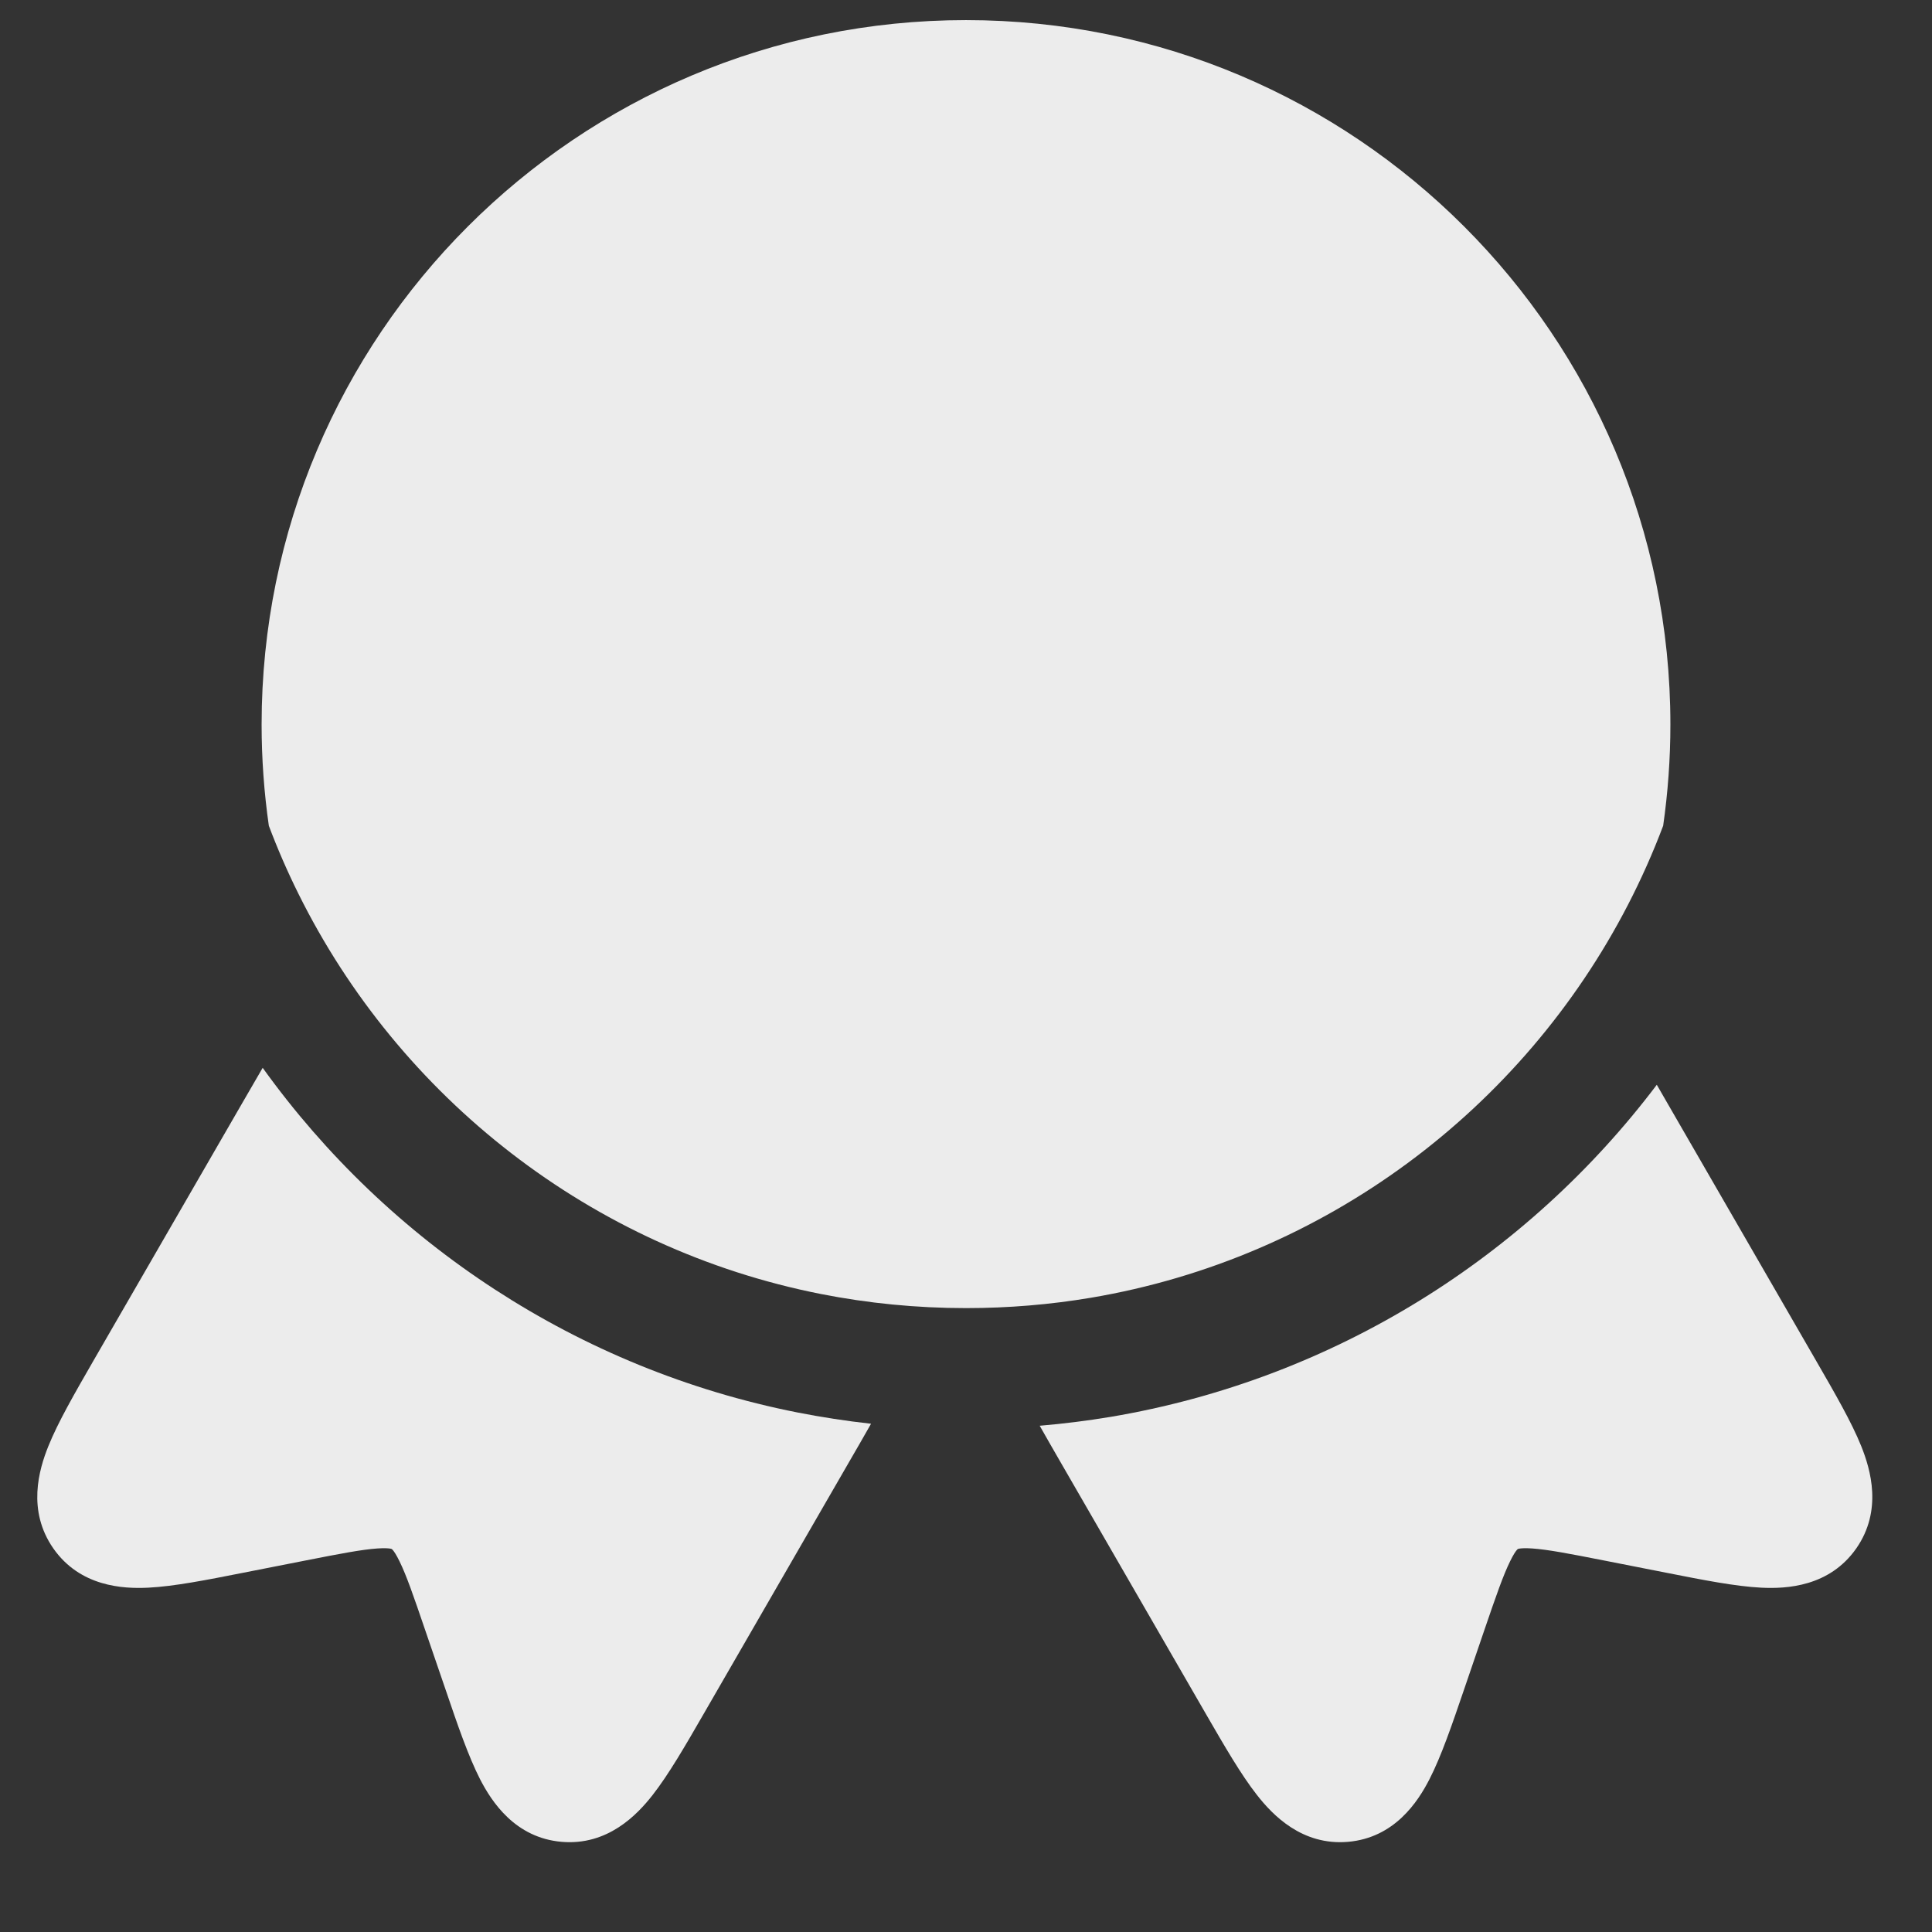 <svg width="27" height="27" viewBox="0 0 27 27" fill="none" xmlns="http://www.w3.org/2000/svg">
<rect x="0" y="0" width="27" height="27" fill="#333333" stroke="none"/>
<path d="M14.169 5.859C13.953 5.172 13.047 5.172 12.831 5.859C12.518 6.856 11.607 7.556 10.553 7.556C10.226 7.556 9.983 7.757 9.884 8.071C9.784 8.388 9.865 8.721 10.148 8.933C10.984 9.561 11.322 10.658 11.009 11.651C10.894 12.017 11.032 12.331 11.274 12.512C11.512 12.691 11.81 12.717 12.083 12.512C12.926 11.879 14.074 11.879 14.917 12.512C15.19 12.717 15.488 12.691 15.726 12.512C15.968 12.331 16.106 12.017 15.99 11.651C15.678 10.658 16.015 9.561 16.852 8.933C17.134 8.721 17.216 8.388 17.116 8.071C17.017 7.757 16.774 7.556 16.447 7.556C15.393 7.556 14.482 6.856 14.169 5.859Z" fill="#ECECEC"/>
<path fillRule="evenodd" clipRule="evenodd" d="M3.656 10.125C3.656 4.688 8.063 0.281 13.5 0.281C18.936 0.281 23.344 4.688 23.344 10.125C23.344 10.605 23.309 11.078 23.243 11.54C23.1 11.919 22.936 12.287 22.752 12.643C21.277 15.5 18.517 17.585 15.241 18.137C14.675 18.232 14.094 18.281 13.5 18.281C12.806 18.281 12.128 18.213 11.473 18.084C8.265 17.451 5.583 15.341 4.17 12.489C4.017 12.181 3.879 11.864 3.757 11.54C3.691 11.078 3.656 10.605 3.656 10.125ZM11.221 5.353C11.933 3.091 15.067 3.091 15.778 5.353C15.88 5.675 16.16 5.868 16.447 5.868C18.82 5.868 19.678 8.921 17.865 10.283C17.615 10.47 17.497 10.818 17.6 11.144C17.949 12.253 17.502 13.289 16.739 13.862C15.972 14.437 14.846 14.569 13.904 13.862C13.661 13.68 13.339 13.68 13.096 13.862C12.154 14.569 11.028 14.437 10.261 13.862C9.498 13.289 9.051 12.253 9.4 11.144C9.502 10.818 9.385 10.47 9.135 10.283C7.321 8.921 8.18 5.868 10.553 5.868C10.84 5.868 11.12 5.675 11.221 5.353Z" fill="#ECECEC"/>
<path d="M3.671 14.923C3.572 15.092 3.467 15.274 3.354 15.47L1.299 19.028C1.046 19.468 0.811 19.874 0.676 20.21C0.543 20.539 0.377 21.11 0.745 21.639C1.119 22.174 1.718 22.206 2.073 22.188C2.432 22.17 2.89 22.08 3.381 21.983L4.271 21.808C4.764 21.711 5.057 21.655 5.274 21.64C5.373 21.633 5.427 21.638 5.453 21.642C5.465 21.644 5.472 21.647 5.472 21.647L5.475 21.648L5.478 21.651C5.478 21.651 5.484 21.655 5.492 21.665C5.509 21.685 5.539 21.729 5.583 21.819C5.679 22.014 5.777 22.296 5.939 22.772L6.233 23.63C6.394 24.104 6.545 24.544 6.709 24.865C6.872 25.181 7.199 25.684 7.849 25.74C8.491 25.795 8.902 25.365 9.121 25.085C9.344 24.8 9.579 24.394 9.832 23.955L11.845 20.468C11.965 20.261 12.075 20.071 12.173 19.897C11.827 19.859 11.484 19.806 11.147 19.74C8.079 19.134 5.429 17.37 3.671 14.923Z" fill="#ECECEC"/>
<path d="M23.154 15.16C23.205 15.248 23.258 15.339 23.312 15.434L25.387 19.028C25.641 19.468 25.876 19.874 26.011 20.21C26.143 20.539 26.31 21.11 25.942 21.639C25.568 22.174 24.969 22.206 24.614 22.188C24.254 22.17 23.797 22.08 23.306 21.983L22.416 21.808C21.923 21.711 21.63 21.655 21.413 21.64C21.313 21.633 21.26 21.638 21.234 21.642C21.222 21.644 21.215 21.647 21.215 21.647L21.211 21.648L21.21 21.649L21.208 21.651C21.208 21.651 21.203 21.655 21.195 21.665C21.178 21.685 21.148 21.729 21.104 21.819C21.008 22.014 20.91 22.296 20.747 22.772L20.454 23.63C20.292 24.104 20.142 24.544 19.977 24.865C19.815 25.181 19.488 25.684 18.838 25.74C18.196 25.795 17.785 25.365 17.566 25.085C17.342 24.8 17.108 24.394 16.854 23.955L14.841 20.468C14.728 20.272 14.624 20.092 14.53 19.925C14.864 19.897 15.194 19.855 15.521 19.801C18.629 19.277 21.333 17.57 23.154 15.16Z" fill="#ECECEC"/>
</svg>
